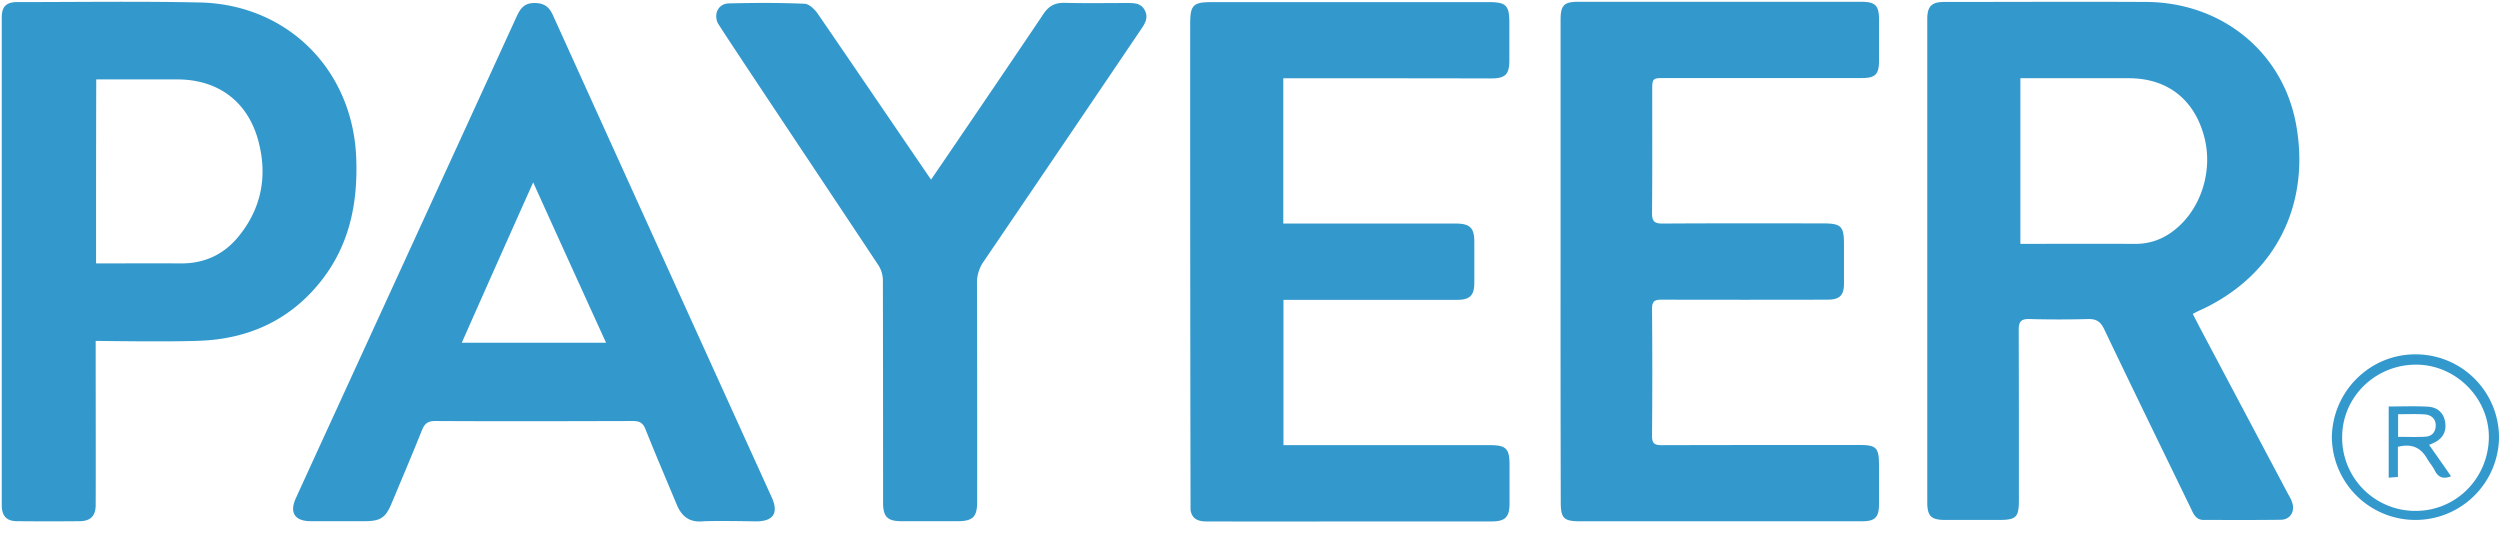 <svg width="96" height="21" xmlns="http://www.w3.org/2000/svg"><title>On black</title><g fill="none" fill-rule="evenodd"><path d="M3.674 13.091c0 1.443.007 5.615 0 6.308 0 .41-.199.608-.602.615-.8.007-1.608.007-2.409 0-.41 0-.595-.198-.595-.615V.66C.068.257.245.08.65.08c2.338 0 4.675-.035 7.013.015 3.365.07 5.865 2.567 6.014 5.925.078 1.79-.262 3.451-1.424 4.865-1.176 1.436-2.741 2.129-4.576 2.2-1.19.049-3.832.006-4.002.006zm.014-2.976c1.112 0 2.182-.007 3.258 0 .914.006 1.658-.347 2.225-1.047.878-1.082 1.105-2.326.75-3.656C9.519 3.9 8.372 3.05 6.812 3.05H3.696c-.007 2.37-.007 4.696-.007 7.065zm23.288 9.906c-.524.043-.814-.212-.998-.665-.397-.954-.808-1.909-1.19-2.87-.1-.255-.234-.319-.496-.319-2.53.007-5.05.014-7.58 0-.29 0-.41.106-.51.354-.375.94-.772 1.867-1.161 2.8-.234.566-.433.693-1.049.693h-2.054c-.616 0-.836-.325-.574-.891.73-1.605 6.397-13.944 8.486-18.512.135-.29.29-.488.645-.495.368-.007.58.12.737.467 2.798 6.173 5.598 12.343 8.401 18.512.276.608.064.926-.602.926-.354-.007-1.729-.028-2.055 0zm-9.243-6.859h5.54a2031.08 2031.08 0 0 1-2.799-6.159c-.943 2.107-1.835 4.108-2.742 6.16zm18.02-6.265c.205-.297 3.075-4.51 4.313-6.357.205-.31.446-.438.815-.431.8.021 1.608.007 2.408.007.262 0 .532 0 .673.283.142.275.014.495-.141.72a3694.92 3694.92 0 0 1-6.05 8.925 1.408 1.408 0 0 0-.255.848c.007 2.793.01 5.584.007 8.372 0 .587-.163.75-.758.75h-2.16c-.525 0-.695-.177-.695-.7 0-2.85-.002-5.7-.007-8.55a1.096 1.096 0 0 0-.177-.586C31.754 7.199 27.606 1 27.556.872c-.155-.36.043-.735.433-.742.97-.021 1.933-.028 2.904.014.177.007.39.212.503.375 1.374 2 4.25 6.23 4.356 6.378zm60.209 9.928a3.21 3.21 0 0 1-6.419-.028c.022-1.768 1.46-3.196 3.21-3.19a3.197 3.197 0 0 1 3.209 3.218zm-3.252 2.793c1.551.028 2.812-1.195 2.862-2.765.042-1.513-1.218-2.82-2.742-2.85-1.572-.028-2.861 1.196-2.89 2.73a2.806 2.806 0 0 0 2.77 2.885zm.567-2.538c.29.417.567.806.843 1.209-.319.127-.496.028-.624-.22-.084-.17-.212-.31-.304-.473-.248-.425-.602-.566-1.112-.438v1.159a5.366 5.366 0 0 0-.354.028v-2.736c.51 0 1.006-.021 1.494.007.41.02.637.268.68.636.043.36-.134.636-.517.785a.41.41 0 0 1-.106.043zm-1.19-.305c.368 0 .708.015 1.048-.006.248-.014.39-.177.397-.418.007-.261-.163-.417-.418-.438-.333-.021-.673-.007-1.027-.007v.87z" fill="#39C"/><path d="M84.203 12.053c.099.191.184.361.269.524l3.399 6.41c.07.11.126.23.162.355.086.327-.106.61-.439.617-.99.015-1.982.007-2.974.007-.297 0-.389-.227-.488-.44-1.112-2.29-2.23-4.58-3.328-6.878-.135-.284-.29-.404-.616-.397a40.76 40.76 0 0 1-2.266 0c-.311-.007-.403.1-.403.411.007 2.177.007 4.347.007 6.524 0 .681-.1.78-.772.78H74.7c-.545 0-.693-.142-.693-.688V.735c0-.49.163-.66.651-.66 2.585 0 5.17-.014 7.753 0 2.89.014 5.247 1.908 5.757 4.695.545 2.964-.68 5.701-3.555 7.084-.134.057-.262.12-.41.199zm-6.62-2.688c.155 0 3.073-.007 4.417 0a2.34 2.34 0 0 0 1.445-.49c1.062-.794 1.558-2.311 1.19-3.651-.39-1.426-1.423-2.22-2.89-2.22h-4.162v6.361zM49.278 3.004v5.58h6.613c.56 0 .723.164.723.71v1.56c0 .49-.17.66-.659.66h-6.67v5.58h7.938c.608 0 .743.135.743.745v1.489c0 .532-.163.695-.693.695-3.35 0-10.671.007-10.976 0-.35-.006-.53-.14-.58-.435A8733.55 8733.55 0 0 1 45.703.905c0-.71.12-.823.814-.823h10.649c.673 0 .793.12.793.808v1.42c0 .553-.149.702-.715.702-2.5-.007-7.782-.007-7.966-.007zm10.648 7.027V.777c0-.581.127-.709.701-.709H71.46c.553 0 .694.142.694.68v1.596c0 .504-.141.653-.651.653h-7.541c-.517 0-.517 0-.517.51 0 1.56.007 3.12-.007 4.68 0 .313.092.398.404.398 2.04-.014 4.085-.007 6.124-.007.744 0 .843.1.843.822v1.49c0 .446-.163.617-.623.617-1.076.006-5.318.006-6.373 0-.261 0-.375.05-.375.347.014 1.631.014 3.262 0 4.893 0 .29.106.348.375.348 2.528-.007 5.049-.007 7.577-.007.665 0 .764.1.764.78v1.49c0 .503-.149.659-.644.659H60.676c-.63 0-.743-.114-.743-.738-.007-3.078-.01-6.16-.007-9.248z" fill="#39C"/></g></svg>